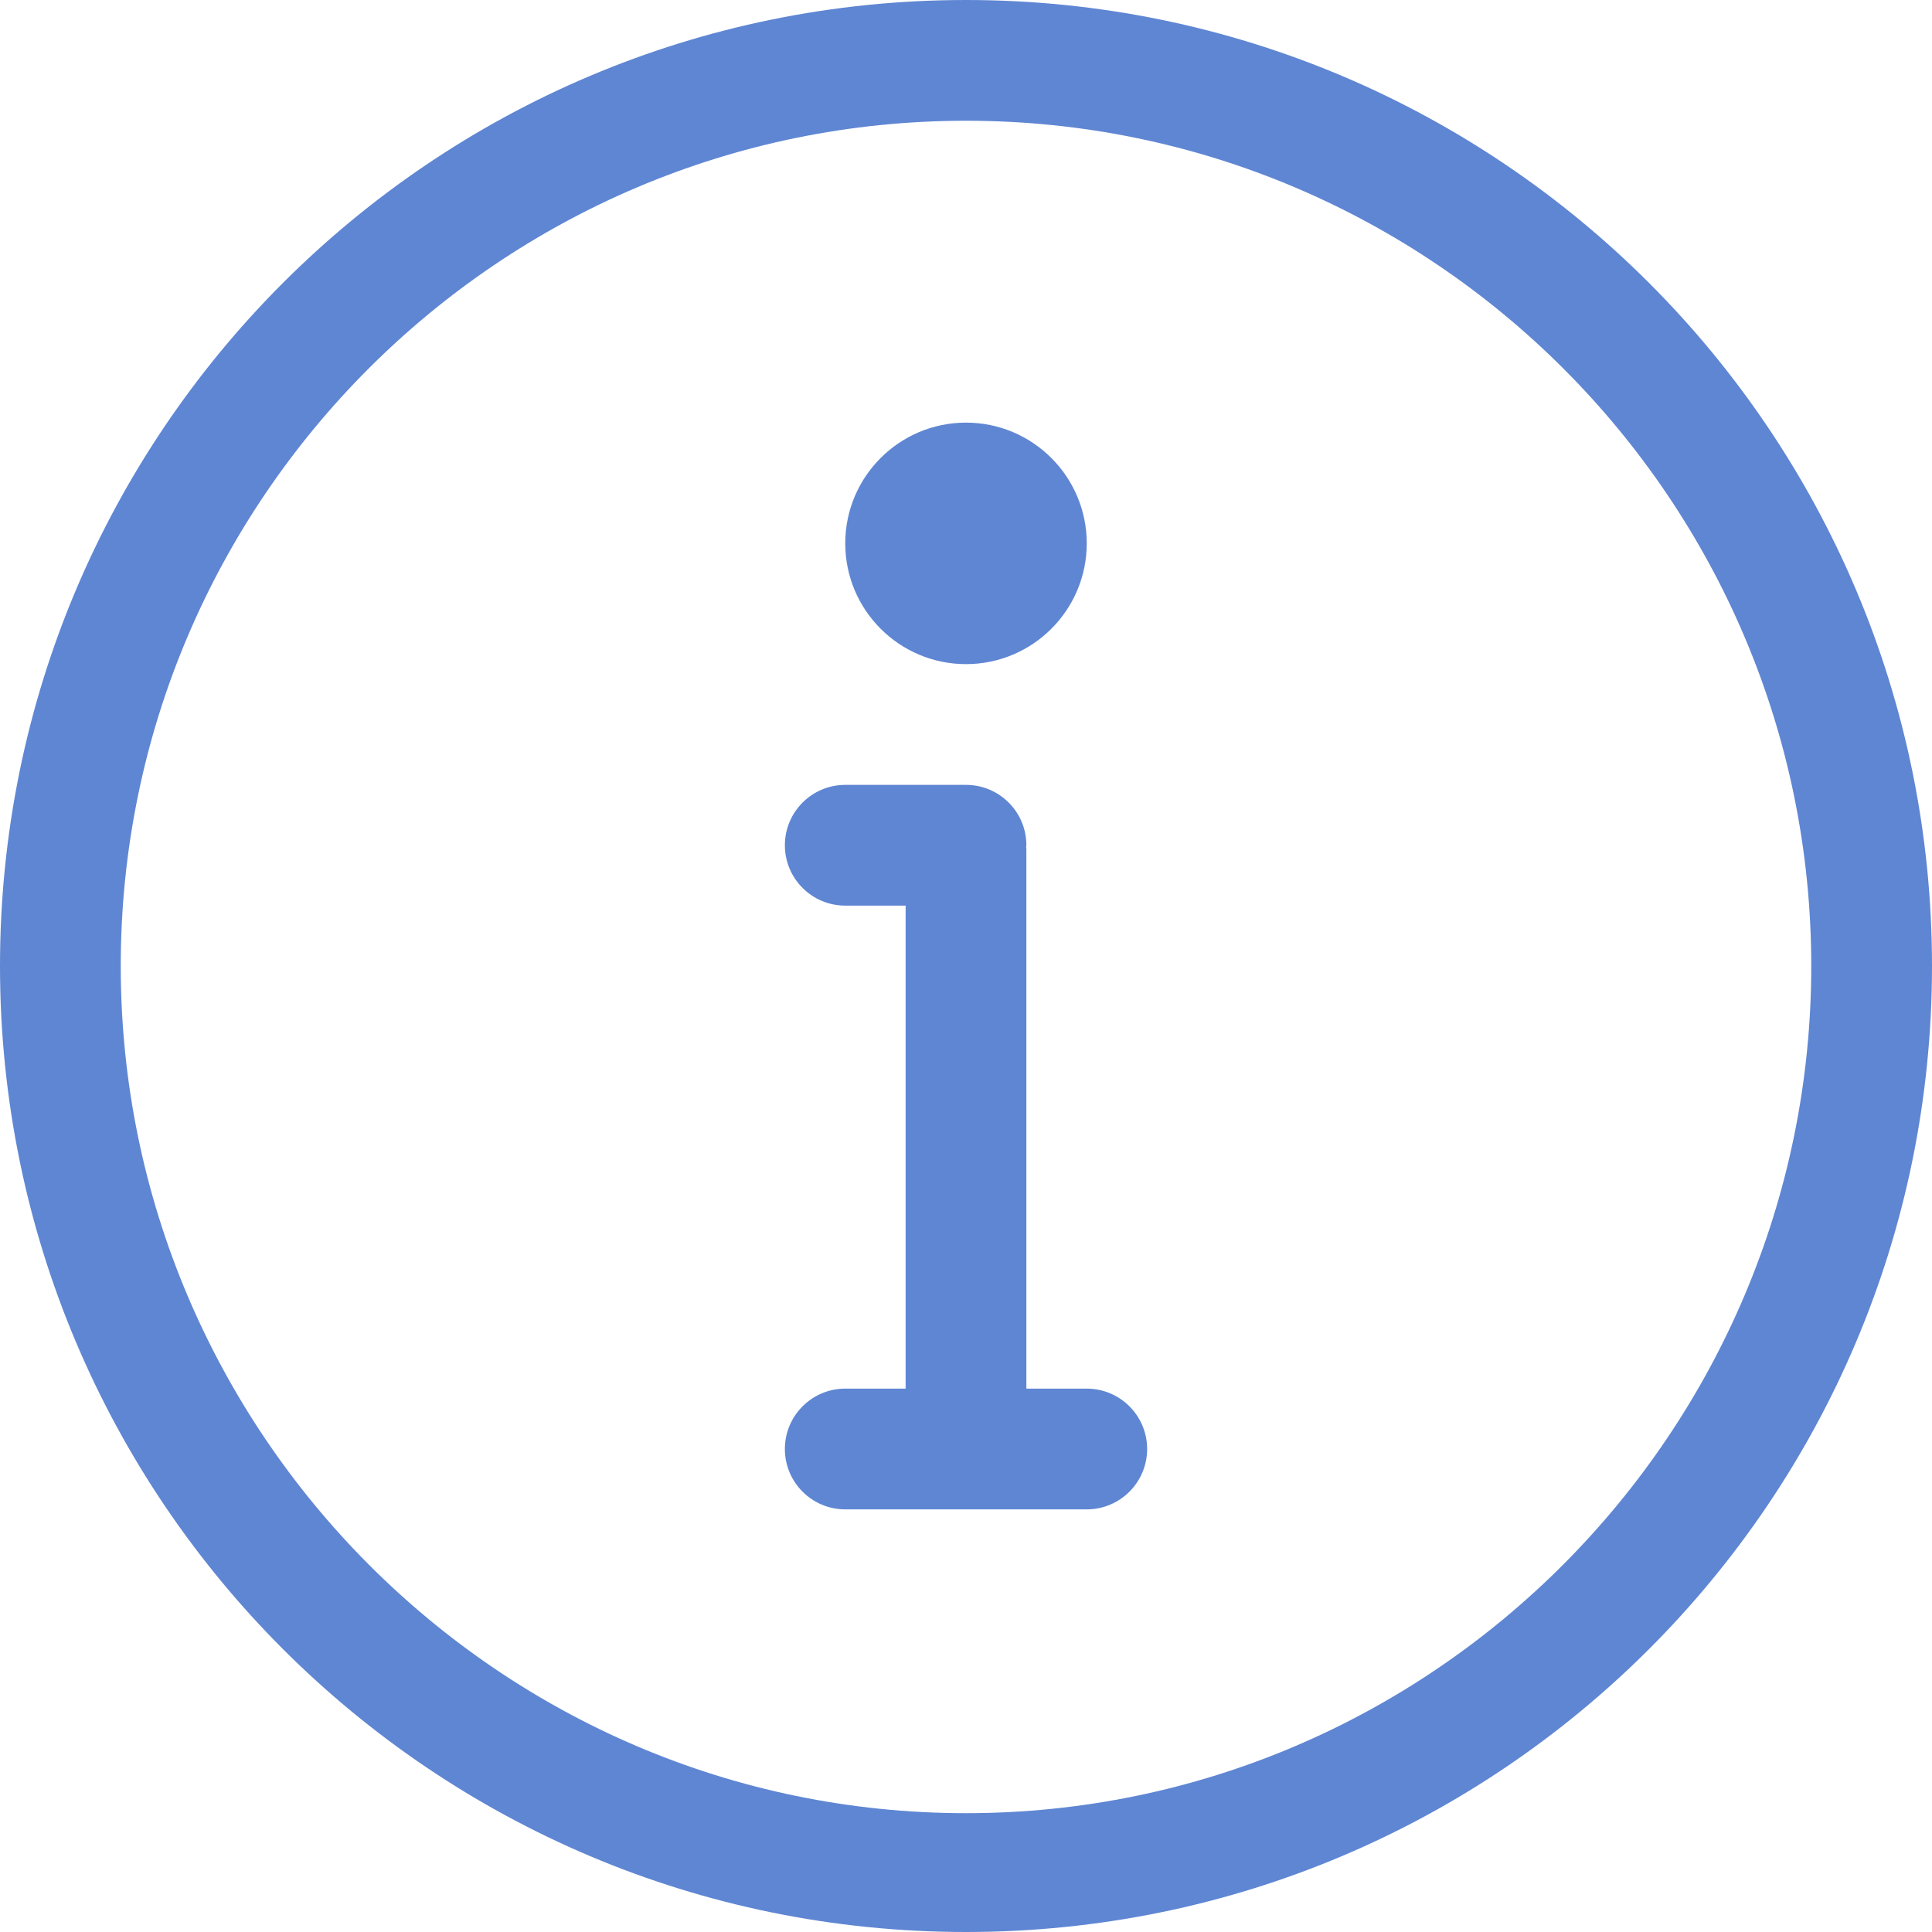 <?xml version="1.0" encoding="UTF-8"?> <svg xmlns="http://www.w3.org/2000/svg" width="20" height="20" viewBox="0 0 20 20" fill="none"><g clip-path="url(#clip0_1598_452)"><path d="M11.25 14.375L10.625 14.375V8.789C10.625 8.783 10.623 8.776 10.623 8.769C10.623 8.762 10.625 8.757 10.625 8.75C10.625 8.405 10.345 8.125 10 8.125H8.75C8.405 8.125 8.125 8.405 8.125 8.75C8.125 9.095 8.405 9.375 8.75 9.375H9.375V14.375H8.75C8.405 14.375 8.125 14.655 8.125 15C8.125 15.345 8.405 15.625 8.75 15.625H11.25C11.595 15.625 11.875 15.345 11.875 15C11.875 14.655 11.595 14.375 11.25 14.375ZM10 6.875C10.69 6.875 11.25 6.315 11.25 5.625C11.25 4.935 10.69 4.375 10 4.375C9.31 4.375 8.75 4.935 8.75 5.625C8.75 6.315 9.31 6.875 10 6.875ZM10 0C4.477 0 0 4.477 0 10C0 15.523 4.477 20 10 20C15.523 20 20 15.523 20 10C20 4.477 15.523 0 10 0ZM10 18.77C5.175 18.77 1.25 14.825 1.25 10C1.25 5.175 5.175 1.25 10 1.25C14.825 1.25 18.75 5.175 18.75 10C18.75 14.825 14.825 18.77 10 18.77Z" fill="#5F86D3"></path></g><defs><clipPath id="clip0_1598_452"><rect width="20" height="20" fill="white"></rect></clipPath></defs></svg> 